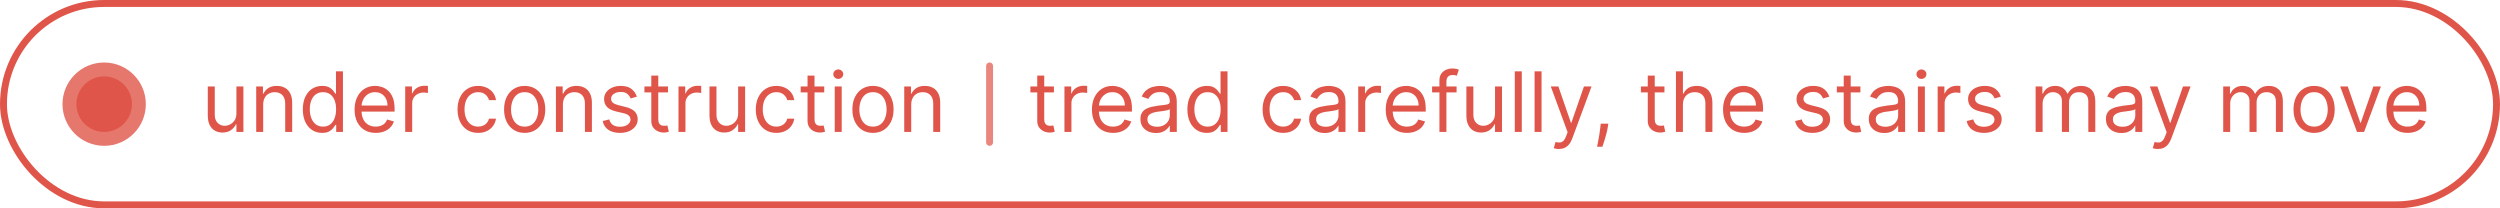 <svg width="360" height="30" viewBox="0 0 360 30" fill="none" xmlns="http://www.w3.org/2000/svg">
<rect x="0.5" y="0.5" width="359" height="29" rx="14.5" fill="white"/>
<rect x="0.5" y="0.5" width="359" height="29" rx="14.5" stroke="#E05549"/>
<g opacity="0.8" filter="url(#filter0_f_2062_161)">
<circle cx="15" cy="15" r="6" fill="#E05549"/>
</g>
<circle cx="15" cy="15" r="4" fill="#E05549"/>
<path d="M34.045 16.324V12.454H35.051V19H34.045V17.892H33.977C33.824 18.224 33.585 18.507 33.261 18.74C32.938 18.97 32.528 19.085 32.034 19.085C31.625 19.085 31.261 18.996 30.943 18.817C30.625 18.635 30.375 18.362 30.193 17.999C30.011 17.632 29.921 17.171 29.921 16.614V12.454H30.926V16.546C30.926 17.023 31.06 17.403 31.327 17.688C31.597 17.972 31.94 18.114 32.358 18.114C32.608 18.114 32.862 18.05 33.121 17.922C33.382 17.794 33.601 17.598 33.777 17.334C33.956 17.07 34.045 16.733 34.045 16.324ZM37.899 15.062V19H36.893V12.454H37.865V13.477H37.95C38.103 13.145 38.336 12.878 38.649 12.676C38.961 12.472 39.365 12.369 39.859 12.369C40.302 12.369 40.69 12.46 41.022 12.642C41.355 12.821 41.613 13.094 41.798 13.46C41.983 13.824 42.075 14.284 42.075 14.841V19H41.069V14.909C41.069 14.395 40.936 13.994 40.669 13.707C40.402 13.418 40.035 13.273 39.569 13.273C39.248 13.273 38.961 13.342 38.709 13.482C38.459 13.621 38.261 13.824 38.116 14.091C37.971 14.358 37.899 14.682 37.899 15.062ZM46.384 19.136C45.839 19.136 45.357 18.999 44.94 18.723C44.522 18.445 44.195 18.053 43.959 17.547C43.724 17.038 43.606 16.438 43.606 15.744C43.606 15.057 43.724 14.46 43.959 13.954C44.195 13.449 44.523 13.058 44.944 12.783C45.364 12.507 45.85 12.369 46.401 12.369C46.827 12.369 47.164 12.44 47.411 12.582C47.661 12.722 47.852 12.881 47.982 13.06C48.116 13.236 48.219 13.381 48.293 13.494H48.379V10.273H49.384V19H48.413V17.994H48.293C48.219 18.114 48.114 18.264 47.978 18.446C47.842 18.625 47.647 18.785 47.394 18.928C47.141 19.067 46.805 19.136 46.384 19.136ZM46.521 18.233C46.924 18.233 47.265 18.128 47.543 17.918C47.822 17.704 48.033 17.41 48.178 17.035C48.323 16.658 48.396 16.222 48.396 15.727C48.396 15.239 48.325 14.811 48.182 14.445C48.041 14.075 47.83 13.788 47.552 13.584C47.273 13.376 46.93 13.273 46.521 13.273C46.094 13.273 45.739 13.382 45.455 13.601C45.174 13.817 44.962 14.111 44.82 14.483C44.681 14.852 44.611 15.267 44.611 15.727C44.611 16.193 44.682 16.616 44.825 16.997C44.969 17.375 45.182 17.676 45.464 17.901C45.748 18.122 46.1 18.233 46.521 18.233ZM54.11 19.136C53.479 19.136 52.935 18.997 52.478 18.719C52.023 18.438 51.673 18.046 51.425 17.543C51.181 17.037 51.059 16.449 51.059 15.778C51.059 15.108 51.181 14.517 51.425 14.006C51.673 13.492 52.016 13.091 52.457 12.804C52.9 12.514 53.417 12.369 54.008 12.369C54.349 12.369 54.685 12.426 55.018 12.54C55.35 12.653 55.653 12.838 55.925 13.094C56.198 13.347 56.416 13.682 56.577 14.099C56.739 14.517 56.82 15.031 56.82 15.642V16.068H51.775V15.199H55.798C55.798 14.829 55.724 14.5 55.576 14.21C55.431 13.921 55.224 13.692 54.954 13.524C54.687 13.357 54.371 13.273 54.008 13.273C53.607 13.273 53.261 13.372 52.968 13.571C52.678 13.767 52.455 14.023 52.299 14.338C52.143 14.653 52.065 14.992 52.065 15.352V15.932C52.065 16.426 52.15 16.845 52.32 17.189C52.494 17.53 52.734 17.79 53.041 17.969C53.347 18.145 53.704 18.233 54.11 18.233C54.374 18.233 54.613 18.196 54.826 18.122C55.042 18.046 55.228 17.932 55.384 17.781C55.541 17.628 55.661 17.438 55.746 17.21L56.718 17.483C56.616 17.812 56.444 18.102 56.202 18.352C55.961 18.599 55.663 18.793 55.307 18.932C54.952 19.068 54.553 19.136 54.11 19.136ZM58.35 19V12.454H59.322V13.443H59.39C59.509 13.119 59.725 12.857 60.038 12.655C60.35 12.453 60.702 12.352 61.094 12.352C61.168 12.352 61.261 12.354 61.371 12.357C61.482 12.359 61.566 12.364 61.623 12.369V13.392C61.589 13.383 61.511 13.371 61.389 13.354C61.269 13.334 61.143 13.324 61.009 13.324C60.691 13.324 60.407 13.391 60.157 13.524C59.91 13.655 59.714 13.837 59.569 14.07C59.427 14.3 59.356 14.562 59.356 14.858V19H58.35ZM68.849 19.136C68.235 19.136 67.707 18.991 67.264 18.702C66.821 18.412 66.48 18.013 66.241 17.504C66.002 16.996 65.883 16.415 65.883 15.761C65.883 15.097 66.005 14.51 66.25 14.001C66.497 13.49 66.841 13.091 67.281 12.804C67.724 12.514 68.241 12.369 68.832 12.369C69.292 12.369 69.707 12.454 70.076 12.625C70.446 12.796 70.748 13.034 70.984 13.341C71.22 13.648 71.366 14.006 71.423 14.415H70.417C70.341 14.117 70.17 13.852 69.906 13.622C69.644 13.389 69.292 13.273 68.849 13.273C68.457 13.273 68.113 13.375 67.818 13.579C67.525 13.781 67.296 14.067 67.132 14.436C66.97 14.803 66.889 15.233 66.889 15.727C66.889 16.233 66.968 16.673 67.127 17.048C67.289 17.423 67.517 17.715 67.809 17.922C68.105 18.129 68.451 18.233 68.849 18.233C69.11 18.233 69.348 18.188 69.561 18.097C69.774 18.006 69.954 17.875 70.102 17.704C70.25 17.534 70.355 17.329 70.417 17.091H71.423C71.366 17.477 71.225 17.825 71.001 18.135C70.779 18.442 70.485 18.686 70.119 18.868C69.755 19.047 69.332 19.136 68.849 19.136ZM75.552 19.136C74.961 19.136 74.443 18.996 73.997 18.715C73.554 18.433 73.207 18.04 72.957 17.534C72.71 17.028 72.586 16.438 72.586 15.761C72.586 15.079 72.71 14.484 72.957 13.976C73.207 13.467 73.554 13.072 73.997 12.791C74.443 12.51 74.961 12.369 75.552 12.369C76.143 12.369 76.66 12.51 77.103 12.791C77.549 13.072 77.896 13.467 78.143 13.976C78.393 14.484 78.518 15.079 78.518 15.761C78.518 16.438 78.393 17.028 78.143 17.534C77.896 18.04 77.549 18.433 77.103 18.715C76.66 18.996 76.143 19.136 75.552 19.136ZM75.552 18.233C76.001 18.233 76.37 18.118 76.66 17.888C76.95 17.658 77.164 17.355 77.304 16.98C77.443 16.605 77.512 16.199 77.512 15.761C77.512 15.324 77.443 14.916 77.304 14.538C77.164 14.161 76.95 13.855 76.66 13.622C76.37 13.389 76.001 13.273 75.552 13.273C75.103 13.273 74.734 13.389 74.444 13.622C74.154 13.855 73.94 14.161 73.801 14.538C73.662 14.916 73.592 15.324 73.592 15.761C73.592 16.199 73.662 16.605 73.801 16.98C73.94 17.355 74.154 17.658 74.444 17.888C74.734 18.118 75.103 18.233 75.552 18.233ZM81.059 15.062V19H80.053V12.454H81.025V13.477H81.11C81.263 13.145 81.496 12.878 81.809 12.676C82.121 12.472 82.525 12.369 83.019 12.369C83.462 12.369 83.85 12.46 84.183 12.642C84.515 12.821 84.773 13.094 84.958 13.46C85.143 13.824 85.235 14.284 85.235 14.841V19H84.229V14.909C84.229 14.395 84.096 13.994 83.829 13.707C83.562 13.418 83.195 13.273 82.729 13.273C82.408 13.273 82.121 13.342 81.869 13.482C81.619 13.621 81.421 13.824 81.276 14.091C81.131 14.358 81.059 14.682 81.059 15.062ZM91.709 13.921L90.806 14.176C90.749 14.026 90.665 13.879 90.554 13.737C90.446 13.592 90.299 13.473 90.111 13.379C89.924 13.286 89.684 13.239 89.391 13.239C88.99 13.239 88.657 13.331 88.39 13.516C88.125 13.697 87.993 13.929 87.993 14.21C87.993 14.46 88.084 14.658 88.266 14.803C88.448 14.947 88.732 15.068 89.118 15.165L90.09 15.403C90.675 15.546 91.111 15.763 91.398 16.055C91.685 16.345 91.829 16.719 91.829 17.176C91.829 17.551 91.721 17.886 91.505 18.182C91.291 18.477 90.993 18.71 90.61 18.881C90.226 19.051 89.78 19.136 89.272 19.136C88.604 19.136 88.052 18.991 87.614 18.702C87.177 18.412 86.9 17.989 86.783 17.432L87.738 17.193C87.829 17.546 88 17.81 88.253 17.986C88.509 18.162 88.843 18.25 89.255 18.25C89.723 18.25 90.096 18.151 90.371 17.952C90.65 17.75 90.789 17.509 90.789 17.227C90.789 17 90.709 16.81 90.55 16.656C90.391 16.5 90.147 16.384 89.817 16.307L88.726 16.051C88.127 15.909 87.686 15.689 87.405 15.391C87.127 15.089 86.988 14.713 86.988 14.261C86.988 13.892 87.091 13.565 87.299 13.281C87.509 12.997 87.794 12.774 88.155 12.612C88.519 12.45 88.931 12.369 89.391 12.369C90.039 12.369 90.547 12.511 90.916 12.796C91.289 13.079 91.553 13.454 91.709 13.921ZM96.189 12.454V13.307H92.797V12.454H96.189ZM93.785 10.886H94.791V17.125C94.791 17.409 94.832 17.622 94.915 17.764C95 17.903 95.108 17.997 95.239 18.046C95.372 18.091 95.513 18.114 95.66 18.114C95.771 18.114 95.862 18.108 95.933 18.097C96.004 18.082 96.061 18.071 96.104 18.062L96.308 18.966C96.24 18.991 96.145 19.017 96.023 19.043C95.901 19.071 95.746 19.085 95.558 19.085C95.274 19.085 94.996 19.024 94.723 18.902C94.453 18.78 94.229 18.594 94.05 18.344C93.874 18.094 93.785 17.778 93.785 17.398V10.886ZM97.702 19V12.454H98.673V13.443H98.742C98.861 13.119 99.077 12.857 99.389 12.655C99.702 12.453 100.054 12.352 100.446 12.352C100.52 12.352 100.612 12.354 100.723 12.357C100.834 12.359 100.918 12.364 100.974 12.369V13.392C100.94 13.383 100.862 13.371 100.74 13.354C100.621 13.334 100.494 13.324 100.361 13.324C100.043 13.324 99.758 13.391 99.508 13.524C99.261 13.655 99.065 13.837 98.921 14.07C98.778 14.3 98.707 14.562 98.707 14.858V19H97.702ZM106.292 16.324V12.454H107.297V19H106.292V17.892H106.223C106.07 18.224 105.831 18.507 105.507 18.74C105.184 18.97 104.775 19.085 104.28 19.085C103.871 19.085 103.507 18.996 103.189 18.817C102.871 18.635 102.621 18.362 102.439 17.999C102.257 17.632 102.167 17.171 102.167 16.614V12.454H103.172V16.546C103.172 17.023 103.306 17.403 103.573 17.688C103.843 17.972 104.186 18.114 104.604 18.114C104.854 18.114 105.108 18.05 105.367 17.922C105.628 17.794 105.847 17.598 106.023 17.334C106.202 17.07 106.292 16.733 106.292 16.324ZM111.798 19.136C111.185 19.136 110.656 18.991 110.213 18.702C109.77 18.412 109.429 18.013 109.19 17.504C108.952 16.996 108.832 16.415 108.832 15.761C108.832 15.097 108.955 14.51 109.199 14.001C109.446 13.49 109.79 13.091 110.23 12.804C110.673 12.514 111.19 12.369 111.781 12.369C112.241 12.369 112.656 12.454 113.026 12.625C113.395 12.796 113.697 13.034 113.933 13.341C114.169 13.648 114.315 14.006 114.372 14.415H113.366C113.29 14.117 113.119 13.852 112.855 13.622C112.594 13.389 112.241 13.273 111.798 13.273C111.406 13.273 111.063 13.375 110.767 13.579C110.474 13.781 110.246 14.067 110.081 14.436C109.919 14.803 109.838 15.233 109.838 15.727C109.838 16.233 109.918 16.673 110.077 17.048C110.239 17.423 110.466 17.715 110.759 17.922C111.054 18.129 111.401 18.233 111.798 18.233C112.06 18.233 112.297 18.188 112.51 18.097C112.723 18.006 112.903 17.875 113.051 17.704C113.199 17.534 113.304 17.329 113.366 17.091H114.372C114.315 17.477 114.175 17.825 113.95 18.135C113.729 18.442 113.435 18.686 113.068 18.868C112.705 19.047 112.281 19.136 111.798 19.136ZM118.689 12.454V13.307H115.297V12.454H118.689ZM116.286 10.886H117.291V17.125C117.291 17.409 117.332 17.622 117.415 17.764C117.5 17.903 117.608 17.997 117.739 18.046C117.872 18.091 118.013 18.114 118.161 18.114C118.271 18.114 118.362 18.108 118.433 18.097C118.504 18.082 118.561 18.071 118.604 18.062L118.808 18.966C118.74 18.991 118.645 19.017 118.523 19.043C118.401 19.071 118.246 19.085 118.058 19.085C117.774 19.085 117.496 19.024 117.223 18.902C116.953 18.78 116.729 18.594 116.55 18.344C116.374 18.094 116.286 17.778 116.286 17.398V10.886ZM120.202 19V12.454H121.207V19H120.202ZM120.713 11.364C120.517 11.364 120.348 11.297 120.206 11.163C120.067 11.03 119.997 10.869 119.997 10.682C119.997 10.494 120.067 10.334 120.206 10.2C120.348 10.067 120.517 10 120.713 10C120.909 10 121.077 10.067 121.216 10.2C121.358 10.334 121.429 10.494 121.429 10.682C121.429 10.869 121.358 11.03 121.216 11.163C121.077 11.297 120.909 11.364 120.713 11.364ZM125.708 19.136C125.118 19.136 124.599 18.996 124.153 18.715C123.71 18.433 123.363 18.04 123.113 17.534C122.866 17.028 122.743 16.438 122.743 15.761C122.743 15.079 122.866 14.484 123.113 13.976C123.363 13.467 123.71 13.072 124.153 12.791C124.599 12.51 125.118 12.369 125.708 12.369C126.299 12.369 126.816 12.51 127.26 12.791C127.706 13.072 128.052 13.467 128.299 13.976C128.549 14.484 128.674 15.079 128.674 15.761C128.674 16.438 128.549 17.028 128.299 17.534C128.052 18.04 127.706 18.433 127.26 18.715C126.816 18.996 126.299 19.136 125.708 19.136ZM125.708 18.233C126.157 18.233 126.527 18.118 126.816 17.888C127.106 17.658 127.321 17.355 127.46 16.98C127.599 16.605 127.669 16.199 127.669 15.761C127.669 15.324 127.599 14.916 127.46 14.538C127.321 14.161 127.106 13.855 126.816 13.622C126.527 13.389 126.157 13.273 125.708 13.273C125.26 13.273 124.89 13.389 124.6 13.622C124.311 13.855 124.096 14.161 123.957 14.538C123.818 14.916 123.748 15.324 123.748 15.761C123.748 16.199 123.818 16.605 123.957 16.98C124.096 17.355 124.311 17.658 124.6 17.888C124.89 18.118 125.26 18.233 125.708 18.233ZM131.215 15.062V19H130.21V12.454H131.181V13.477H131.266C131.42 13.145 131.653 12.878 131.965 12.676C132.278 12.472 132.681 12.369 133.175 12.369C133.619 12.369 134.006 12.46 134.339 12.642C134.671 12.821 134.93 13.094 135.114 13.46C135.299 13.824 135.391 14.284 135.391 14.841V19H134.386V14.909C134.386 14.395 134.252 13.994 133.985 13.707C133.718 13.418 133.352 13.273 132.886 13.273C132.565 13.273 132.278 13.342 132.025 13.482C131.775 13.621 131.577 13.824 131.433 14.091C131.288 14.358 131.215 14.682 131.215 15.062Z" fill="#E05549"/>
<path d="M151.767 12.454V13.307H148.375V12.454H151.767ZM149.364 10.886H150.369V17.125C150.369 17.409 150.411 17.622 150.493 17.764C150.578 17.903 150.686 17.997 150.817 18.046C150.95 18.091 151.091 18.114 151.239 18.114C151.349 18.114 151.44 18.108 151.511 18.097C151.582 18.082 151.639 18.071 151.682 18.062L151.886 18.966C151.818 18.991 151.723 19.017 151.601 19.043C151.479 19.071 151.324 19.085 151.136 19.085C150.852 19.085 150.574 19.024 150.301 18.902C150.031 18.78 149.807 18.594 149.628 18.344C149.452 18.094 149.364 17.778 149.364 17.398V10.886ZM153.28 19V12.454H154.251V13.443H154.32C154.439 13.119 154.655 12.857 154.967 12.655C155.28 12.453 155.632 12.352 156.024 12.352C156.098 12.352 156.19 12.354 156.301 12.357C156.412 12.359 156.496 12.364 156.553 12.369V13.392C156.518 13.383 156.44 13.371 156.318 13.354C156.199 13.334 156.072 13.324 155.939 13.324C155.621 13.324 155.337 13.391 155.087 13.524C154.839 13.655 154.643 13.837 154.499 14.07C154.357 14.3 154.286 14.562 154.286 14.858V19H153.28ZM160.29 19.136C159.659 19.136 159.115 18.997 158.658 18.719C158.203 18.438 157.852 18.046 157.605 17.543C157.361 17.037 157.239 16.449 157.239 15.778C157.239 15.108 157.361 14.517 157.605 14.006C157.852 13.492 158.196 13.091 158.636 12.804C159.08 12.514 159.597 12.369 160.188 12.369C160.528 12.369 160.865 12.426 161.197 12.54C161.53 12.653 161.832 12.838 162.105 13.094C162.378 13.347 162.595 13.682 162.757 14.099C162.919 14.517 163 15.031 163 15.642V16.068H157.955V15.199H161.977C161.977 14.829 161.903 14.5 161.756 14.21C161.611 13.921 161.403 13.692 161.134 13.524C160.866 13.357 160.551 13.273 160.188 13.273C159.787 13.273 159.44 13.372 159.148 13.571C158.858 13.767 158.635 14.023 158.479 14.338C158.322 14.653 158.244 14.992 158.244 15.352V15.932C158.244 16.426 158.33 16.845 158.5 17.189C158.673 17.53 158.913 17.79 159.22 17.969C159.527 18.145 159.884 18.233 160.29 18.233C160.554 18.233 160.793 18.196 161.006 18.122C161.222 18.046 161.408 17.932 161.564 17.781C161.72 17.628 161.841 17.438 161.926 17.21L162.898 17.483C162.795 17.812 162.624 18.102 162.382 18.352C162.141 18.599 161.842 18.793 161.487 18.932C161.132 19.068 160.733 19.136 160.29 19.136ZM166.456 19.153C166.041 19.153 165.665 19.075 165.327 18.919C164.989 18.76 164.72 18.531 164.521 18.233C164.322 17.932 164.223 17.568 164.223 17.142C164.223 16.767 164.297 16.463 164.445 16.23C164.592 15.994 164.79 15.81 165.037 15.676C165.284 15.543 165.557 15.443 165.855 15.378C166.156 15.31 166.459 15.256 166.763 15.216C167.161 15.165 167.483 15.126 167.73 15.101C167.98 15.072 168.162 15.026 168.276 14.96C168.392 14.895 168.45 14.781 168.45 14.619V14.585C168.45 14.165 168.335 13.838 168.105 13.605C167.878 13.372 167.533 13.256 167.07 13.256C166.589 13.256 166.213 13.361 165.94 13.571C165.668 13.781 165.476 14.006 165.365 14.244L164.411 13.903C164.581 13.506 164.808 13.196 165.092 12.974C165.379 12.75 165.692 12.594 166.03 12.506C166.371 12.415 166.706 12.369 167.036 12.369C167.246 12.369 167.487 12.395 167.76 12.446C168.036 12.494 168.301 12.595 168.557 12.749C168.815 12.902 169.03 13.133 169.2 13.443C169.371 13.753 169.456 14.168 169.456 14.688V19H168.45V18.114H168.399C168.331 18.256 168.217 18.408 168.058 18.57C167.899 18.732 167.688 18.869 167.423 18.983C167.159 19.097 166.837 19.153 166.456 19.153ZM166.609 18.25C167.007 18.25 167.342 18.172 167.615 18.016C167.891 17.859 168.098 17.658 168.237 17.41C168.379 17.163 168.45 16.903 168.45 16.631V15.71C168.408 15.761 168.314 15.808 168.169 15.851C168.027 15.891 167.862 15.926 167.675 15.957C167.49 15.986 167.31 16.011 167.134 16.034C166.96 16.054 166.82 16.071 166.712 16.085C166.45 16.119 166.206 16.175 165.979 16.251C165.754 16.325 165.572 16.438 165.433 16.588C165.297 16.736 165.229 16.938 165.229 17.193C165.229 17.543 165.358 17.807 165.616 17.986C165.878 18.162 166.209 18.25 166.609 18.25ZM173.763 19.136C173.218 19.136 172.736 18.999 172.319 18.723C171.901 18.445 171.574 18.053 171.338 17.547C171.103 17.038 170.985 16.438 170.985 15.744C170.985 15.057 171.103 14.46 171.338 13.954C171.574 13.449 171.902 13.058 172.323 12.783C172.743 12.507 173.229 12.369 173.78 12.369C174.206 12.369 174.543 12.44 174.79 12.582C175.04 12.722 175.23 12.881 175.361 13.06C175.495 13.236 175.598 13.381 175.672 13.494H175.757V10.273H176.763V19H175.792V17.994H175.672C175.598 18.114 175.493 18.264 175.357 18.446C175.221 18.625 175.026 18.785 174.773 18.928C174.52 19.067 174.184 19.136 173.763 19.136ZM173.9 18.233C174.303 18.233 174.644 18.128 174.922 17.918C175.201 17.704 175.412 17.41 175.557 17.035C175.702 16.658 175.775 16.222 175.775 15.727C175.775 15.239 175.703 14.811 175.561 14.445C175.419 14.075 175.209 13.788 174.931 13.584C174.652 13.376 174.309 13.273 173.9 13.273C173.473 13.273 173.118 13.382 172.834 13.601C172.553 13.817 172.341 14.111 172.199 14.483C172.06 14.852 171.99 15.267 171.99 15.727C171.99 16.193 172.061 16.616 172.203 16.997C172.348 17.375 172.561 17.676 172.843 17.901C173.127 18.122 173.479 18.233 173.9 18.233ZM184.779 19.136C184.165 19.136 183.637 18.991 183.194 18.702C182.75 18.412 182.409 18.013 182.171 17.504C181.932 16.996 181.813 16.415 181.813 15.761C181.813 15.097 181.935 14.51 182.179 14.001C182.426 13.49 182.77 13.091 183.211 12.804C183.654 12.514 184.171 12.369 184.762 12.369C185.222 12.369 185.637 12.454 186.006 12.625C186.375 12.796 186.678 13.034 186.914 13.341C187.15 13.648 187.296 14.006 187.353 14.415H186.347C186.27 14.117 186.1 13.852 185.836 13.622C185.574 13.389 185.222 13.273 184.779 13.273C184.387 13.273 184.043 13.375 183.748 13.579C183.455 13.781 183.226 14.067 183.061 14.436C182.9 14.803 182.819 15.233 182.819 15.727C182.819 16.233 182.898 16.673 183.057 17.048C183.219 17.423 183.446 17.715 183.739 17.922C184.034 18.129 184.381 18.233 184.779 18.233C185.04 18.233 185.277 18.188 185.49 18.097C185.703 18.006 185.884 17.875 186.032 17.704C186.179 17.534 186.284 17.329 186.347 17.091H187.353C187.296 17.477 187.155 17.825 186.931 18.135C186.709 18.442 186.415 18.686 186.049 18.868C185.685 19.047 185.262 19.136 184.779 19.136ZM190.749 19.153C190.334 19.153 189.958 19.075 189.62 18.919C189.282 18.76 189.013 18.531 188.814 18.233C188.615 17.932 188.516 17.568 188.516 17.142C188.516 16.767 188.59 16.463 188.738 16.23C188.885 15.994 189.083 15.81 189.33 15.676C189.577 15.543 189.85 15.443 190.148 15.378C190.449 15.31 190.752 15.256 191.056 15.216C191.453 15.165 191.776 15.126 192.023 15.101C192.273 15.072 192.455 15.026 192.569 14.96C192.685 14.895 192.743 14.781 192.743 14.619V14.585C192.743 14.165 192.628 13.838 192.398 13.605C192.171 13.372 191.826 13.256 191.363 13.256C190.882 13.256 190.506 13.361 190.233 13.571C189.961 13.781 189.769 14.006 189.658 14.244L188.703 13.903C188.874 13.506 189.101 13.196 189.385 12.974C189.672 12.75 189.985 12.594 190.323 12.506C190.664 12.415 190.999 12.369 191.328 12.369C191.539 12.369 191.78 12.395 192.053 12.446C192.328 12.494 192.594 12.595 192.85 12.749C193.108 12.902 193.323 13.133 193.493 13.443C193.664 13.753 193.749 14.168 193.749 14.688V19H192.743V18.114H192.692C192.624 18.256 192.51 18.408 192.351 18.57C192.192 18.732 191.98 18.869 191.716 18.983C191.452 19.097 191.13 19.153 190.749 19.153ZM190.902 18.25C191.3 18.25 191.635 18.172 191.908 18.016C192.184 17.859 192.391 17.658 192.53 17.41C192.672 17.163 192.743 16.903 192.743 16.631V15.71C192.701 15.761 192.607 15.808 192.462 15.851C192.32 15.891 192.155 15.926 191.968 15.957C191.783 15.986 191.603 16.011 191.426 16.034C191.253 16.054 191.113 16.071 191.005 16.085C190.743 16.119 190.499 16.175 190.272 16.251C190.047 16.325 189.865 16.438 189.726 16.588C189.59 16.736 189.522 16.938 189.522 17.193C189.522 17.543 189.651 17.807 189.909 17.986C190.171 18.162 190.502 18.25 190.902 18.25ZM195.585 19V12.454H196.556V13.443H196.624C196.744 13.119 196.96 12.857 197.272 12.655C197.585 12.453 197.937 12.352 198.329 12.352C198.403 12.352 198.495 12.354 198.606 12.357C198.717 12.359 198.8 12.364 198.857 12.369V13.392C198.823 13.383 198.745 13.371 198.623 13.354C198.504 13.334 198.377 13.324 198.244 13.324C197.925 13.324 197.641 13.391 197.391 13.524C197.144 13.655 196.948 13.837 196.803 14.07C196.661 14.3 196.59 14.562 196.59 14.858V19H195.585ZM202.594 19.136C201.964 19.136 201.42 18.997 200.962 18.719C200.508 18.438 200.157 18.046 199.91 17.543C199.665 17.037 199.543 16.449 199.543 15.778C199.543 15.108 199.665 14.517 199.91 14.006C200.157 13.492 200.501 13.091 200.941 12.804C201.384 12.514 201.901 12.369 202.492 12.369C202.833 12.369 203.17 12.426 203.502 12.54C203.835 12.653 204.137 12.838 204.41 13.094C204.683 13.347 204.9 13.682 205.062 14.099C205.224 14.517 205.305 15.031 205.305 15.642V16.068H200.259V15.199H204.282C204.282 14.829 204.208 14.5 204.06 14.21C203.915 13.921 203.708 13.692 203.438 13.524C203.171 13.357 202.856 13.273 202.492 13.273C202.092 13.273 201.745 13.372 201.452 13.571C201.163 13.767 200.94 14.023 200.783 14.338C200.627 14.653 200.549 14.992 200.549 15.352V15.932C200.549 16.426 200.634 16.845 200.805 17.189C200.978 17.53 201.218 17.79 201.525 17.969C201.832 18.145 202.188 18.233 202.594 18.233C202.859 18.233 203.097 18.196 203.31 18.122C203.526 18.046 203.712 17.932 203.869 17.781C204.025 17.628 204.146 17.438 204.231 17.21L205.202 17.483C205.1 17.812 204.928 18.102 204.687 18.352C204.445 18.599 204.147 18.793 203.792 18.932C203.437 19.068 203.038 19.136 202.594 19.136ZM209.749 12.454V13.307H206.221V12.454H209.749ZM207.278 19V11.551C207.278 11.176 207.366 10.864 207.542 10.614C207.718 10.364 207.947 10.176 208.228 10.051C208.509 9.926 208.806 9.864 209.119 9.864C209.366 9.864 209.567 9.884 209.724 9.923C209.88 9.963 209.996 10 210.073 10.034L209.783 10.903C209.732 10.886 209.661 10.865 209.57 10.839C209.482 10.814 209.366 10.801 209.221 10.801C208.888 10.801 208.648 10.885 208.501 11.053C208.356 11.22 208.283 11.466 208.283 11.79V19H207.278ZM215.284 16.324V12.454H216.289V19H215.284V17.892H215.216C215.062 18.224 214.824 18.507 214.5 18.74C214.176 18.97 213.767 19.085 213.272 19.085C212.863 19.085 212.5 18.996 212.181 18.817C211.863 18.635 211.613 18.362 211.431 17.999C211.25 17.632 211.159 17.171 211.159 16.614V12.454H212.164V16.546C212.164 17.023 212.298 17.403 212.565 17.688C212.835 17.972 213.179 18.114 213.596 18.114C213.846 18.114 214.1 18.05 214.359 17.922C214.62 17.794 214.839 17.598 215.015 17.334C215.194 17.07 215.284 16.733 215.284 16.324ZM219.137 10.273V19H218.131V10.273H219.137ZM221.985 10.273V19H220.979V10.273H221.985ZM224.474 21.454C224.304 21.454 224.152 21.44 224.018 21.412C223.885 21.386 223.793 21.361 223.741 21.335L223.997 20.449C224.241 20.511 224.457 20.534 224.645 20.517C224.832 20.5 224.999 20.416 225.143 20.266C225.291 20.118 225.426 19.878 225.548 19.546L225.736 19.034L223.315 12.454H224.406L226.213 17.671H226.281L228.088 12.454H229.179L226.401 19.954C226.276 20.293 226.121 20.572 225.936 20.794C225.751 21.018 225.537 21.185 225.293 21.293C225.051 21.401 224.778 21.454 224.474 21.454ZM231.596 17.807L231.528 18.267C231.48 18.591 231.406 18.938 231.306 19.307C231.21 19.676 231.109 20.024 231.004 20.351C230.899 20.678 230.812 20.938 230.744 21.131H229.977C230.014 20.949 230.062 20.709 230.122 20.41C230.181 20.112 230.241 19.778 230.301 19.409C230.363 19.043 230.414 18.668 230.454 18.284L230.505 17.807H231.596ZM239.681 12.454V13.307H236.289V12.454H239.681ZM237.278 10.886H238.283V17.125C238.283 17.409 238.325 17.622 238.407 17.764C238.492 17.903 238.6 17.997 238.731 18.046C238.864 18.091 239.005 18.114 239.153 18.114C239.263 18.114 239.354 18.108 239.425 18.097C239.496 18.082 239.553 18.071 239.596 18.062L239.8 18.966C239.732 18.991 239.637 19.017 239.515 19.043C239.393 19.071 239.238 19.085 239.05 19.085C238.766 19.085 238.488 19.024 238.215 18.902C237.945 18.78 237.721 18.594 237.542 18.344C237.366 18.094 237.278 17.778 237.278 17.398V10.886ZM242.34 15.062V19H241.335V10.273H242.34V13.477H242.425C242.579 13.139 242.809 12.871 243.116 12.672C243.425 12.47 243.837 12.369 244.352 12.369C244.798 12.369 245.188 12.459 245.523 12.638C245.859 12.814 246.119 13.085 246.303 13.452C246.491 13.815 246.585 14.278 246.585 14.841V19H245.579V14.909C245.579 14.389 245.444 13.987 245.174 13.703C244.907 13.416 244.536 13.273 244.062 13.273C243.732 13.273 243.437 13.342 243.175 13.482C242.917 13.621 242.712 13.824 242.562 14.091C242.414 14.358 242.34 14.682 242.34 15.062ZM251.169 19.136C250.538 19.136 249.994 18.997 249.537 18.719C249.082 18.438 248.731 18.046 248.484 17.543C248.24 17.037 248.118 16.449 248.118 15.778C248.118 15.108 248.24 14.517 248.484 14.006C248.731 13.492 249.075 13.091 249.515 12.804C249.958 12.514 250.475 12.369 251.066 12.369C251.407 12.369 251.744 12.426 252.076 12.54C252.409 12.653 252.711 12.838 252.984 13.094C253.257 13.347 253.474 13.682 253.636 14.099C253.798 14.517 253.879 15.031 253.879 15.642V16.068H248.833V15.199H252.856C252.856 14.829 252.782 14.5 252.635 14.21C252.49 13.921 252.282 13.692 252.012 13.524C251.745 13.357 251.43 13.273 251.066 13.273C250.666 13.273 250.319 13.372 250.027 13.571C249.737 13.767 249.514 14.023 249.358 14.338C249.201 14.653 249.123 14.992 249.123 15.352V15.932C249.123 16.426 249.208 16.845 249.379 17.189C249.552 17.53 249.792 17.79 250.099 17.969C250.406 18.145 250.762 18.233 251.169 18.233C251.433 18.233 251.672 18.196 251.885 18.122C252.1 18.046 252.287 17.932 252.443 17.781C252.599 17.628 252.72 17.438 252.805 17.21L253.777 17.483C253.674 17.812 253.502 18.102 253.261 18.352C253.02 18.599 252.721 18.793 252.366 18.932C252.011 19.068 251.612 19.136 251.169 19.136ZM263.42 13.921L262.517 14.176C262.46 14.026 262.376 13.879 262.265 13.737C262.157 13.592 262.01 13.473 261.822 13.379C261.635 13.286 261.395 13.239 261.102 13.239C260.701 13.239 260.368 13.331 260.1 13.516C259.836 13.697 259.704 13.929 259.704 14.21C259.704 14.46 259.795 14.658 259.977 14.803C260.159 14.947 260.443 15.068 260.829 15.165L261.801 15.403C262.386 15.546 262.822 15.763 263.109 16.055C263.396 16.345 263.539 16.719 263.539 17.176C263.539 17.551 263.431 17.886 263.216 18.182C263.002 18.477 262.704 18.71 262.321 18.881C261.937 19.051 261.491 19.136 260.983 19.136C260.315 19.136 259.762 18.991 259.325 18.702C258.887 18.412 258.61 17.989 258.494 17.432L259.449 17.193C259.539 17.546 259.711 17.81 259.964 17.986C260.22 18.162 260.554 18.25 260.966 18.25C261.434 18.25 261.806 18.151 262.082 17.952C262.36 17.75 262.5 17.509 262.5 17.227C262.5 17 262.42 16.81 262.261 16.656C262.102 16.5 261.858 16.384 261.528 16.307L260.437 16.051C259.838 15.909 259.397 15.689 259.116 15.391C258.838 15.089 258.699 14.713 258.699 14.261C258.699 13.892 258.802 13.565 259.01 13.281C259.22 12.997 259.505 12.774 259.866 12.612C260.23 12.45 260.642 12.369 261.102 12.369C261.75 12.369 262.258 12.511 262.627 12.796C263 13.079 263.264 13.454 263.42 13.921ZM267.9 12.454V13.307H264.508V12.454H267.9ZM265.496 10.886H266.502V17.125C266.502 17.409 266.543 17.622 266.626 17.764C266.711 17.903 266.819 17.997 266.95 18.046C267.083 18.091 267.224 18.114 267.371 18.114C267.482 18.114 267.573 18.108 267.644 18.097C267.715 18.082 267.772 18.071 267.815 18.062L268.019 18.966C267.951 18.991 267.856 19.017 267.734 19.043C267.612 19.071 267.457 19.085 267.269 19.085C266.985 19.085 266.707 19.024 266.434 18.902C266.164 18.78 265.94 18.594 265.761 18.344C265.585 18.094 265.496 17.778 265.496 17.398V10.886ZM271.339 19.153C270.924 19.153 270.548 19.075 270.21 18.919C269.871 18.76 269.603 18.531 269.404 18.233C269.205 17.932 269.106 17.568 269.106 17.142C269.106 16.767 269.18 16.463 269.327 16.23C269.475 15.994 269.673 15.81 269.92 15.676C270.167 15.543 270.44 15.443 270.738 15.378C271.039 15.31 271.342 15.256 271.646 15.216C272.043 15.165 272.366 15.126 272.613 15.101C272.863 15.072 273.045 15.026 273.158 14.96C273.275 14.895 273.333 14.781 273.333 14.619V14.585C273.333 14.165 273.218 13.838 272.988 13.605C272.761 13.372 272.415 13.256 271.952 13.256C271.472 13.256 271.096 13.361 270.823 13.571C270.55 13.781 270.359 14.006 270.248 14.244L269.293 13.903C269.464 13.506 269.691 13.196 269.975 12.974C270.262 12.75 270.575 12.594 270.913 12.506C271.254 12.415 271.589 12.369 271.918 12.369C272.129 12.369 272.37 12.395 272.643 12.446C272.918 12.494 273.184 12.595 273.44 12.749C273.698 12.902 273.913 13.133 274.083 13.443C274.254 13.753 274.339 14.168 274.339 14.688V19H273.333V18.114H273.282C273.214 18.256 273.1 18.408 272.941 18.57C272.782 18.732 272.57 18.869 272.306 18.983C272.042 19.097 271.719 19.153 271.339 19.153ZM271.492 18.25C271.89 18.25 272.225 18.172 272.498 18.016C272.773 17.859 272.981 17.658 273.12 17.41C273.262 17.163 273.333 16.903 273.333 16.631V15.71C273.29 15.761 273.197 15.808 273.052 15.851C272.91 15.891 272.745 15.926 272.558 15.957C272.373 15.986 272.192 16.011 272.016 16.034C271.843 16.054 271.702 16.071 271.594 16.085C271.333 16.119 271.089 16.175 270.862 16.251C270.637 16.325 270.455 16.438 270.316 16.588C270.18 16.736 270.112 16.938 270.112 17.193C270.112 17.543 270.241 17.807 270.499 17.986C270.761 18.162 271.092 18.25 271.492 18.25ZM276.174 19V12.454H277.18V19H276.174ZM276.686 11.364C276.49 11.364 276.321 11.297 276.179 11.163C276.039 11.03 275.97 10.869 275.97 10.682C275.97 10.494 276.039 10.334 276.179 10.2C276.321 10.067 276.49 10 276.686 10C276.882 10 277.049 10.067 277.189 10.2C277.331 10.334 277.402 10.494 277.402 10.682C277.402 10.869 277.331 11.03 277.189 11.163C277.049 11.297 276.882 11.364 276.686 11.364ZM279.022 19V12.454H279.994V13.443H280.062C280.181 13.119 280.397 12.857 280.71 12.655C281.022 12.453 281.374 12.352 281.766 12.352C281.84 12.352 281.933 12.354 282.043 12.357C282.154 12.359 282.238 12.364 282.295 12.369V13.392C282.261 13.383 282.183 13.371 282.06 13.354C281.941 13.334 281.815 13.324 281.681 13.324C281.363 13.324 281.079 13.391 280.829 13.524C280.582 13.655 280.386 13.837 280.241 14.07C280.099 14.3 280.028 14.562 280.028 14.858V19H279.022ZM288.123 13.921L287.22 14.176C287.163 14.026 287.079 13.879 286.968 13.737C286.86 13.592 286.713 13.473 286.525 13.379C286.338 13.286 286.098 13.239 285.805 13.239C285.404 13.239 285.071 13.331 284.804 13.516C284.539 13.697 284.407 13.929 284.407 14.21C284.407 14.46 284.498 14.658 284.68 14.803C284.862 14.947 285.146 15.068 285.532 15.165L286.504 15.403C287.089 15.546 287.525 15.763 287.812 16.055C288.099 16.345 288.243 16.719 288.243 17.176C288.243 17.551 288.135 17.886 287.919 18.182C287.706 18.477 287.407 18.71 287.024 18.881C286.64 19.051 286.194 19.136 285.686 19.136C285.018 19.136 284.466 18.991 284.028 18.702C283.591 18.412 283.314 17.989 283.197 17.432L284.152 17.193C284.243 17.546 284.414 17.81 284.667 17.986C284.923 18.162 285.257 18.25 285.669 18.25C286.137 18.25 286.51 18.151 286.785 17.952C287.064 17.75 287.203 17.509 287.203 17.227C287.203 17 287.123 16.81 286.964 16.656C286.805 16.5 286.561 16.384 286.231 16.307L285.14 16.051C284.541 15.909 284.1 15.689 283.819 15.391C283.541 15.089 283.402 14.713 283.402 14.261C283.402 13.892 283.505 13.565 283.713 13.281C283.923 12.997 284.208 12.774 284.569 12.612C284.933 12.45 285.345 12.369 285.805 12.369C286.453 12.369 286.961 12.511 287.331 12.796C287.703 13.079 287.967 13.454 288.123 13.921ZM293.131 19V12.454H294.103V13.477H294.188C294.325 13.128 294.545 12.857 294.849 12.663C295.153 12.467 295.518 12.369 295.944 12.369C296.376 12.369 296.735 12.467 297.022 12.663C297.312 12.857 297.538 13.128 297.7 13.477H297.768C297.935 13.139 298.187 12.871 298.522 12.672C298.857 12.47 299.259 12.369 299.728 12.369C300.313 12.369 300.792 12.553 301.164 12.919C301.536 13.283 301.722 13.849 301.722 14.619V19H300.717V14.619C300.717 14.136 300.585 13.791 300.32 13.584C300.056 13.376 299.745 13.273 299.387 13.273C298.927 13.273 298.57 13.412 298.317 13.69C298.065 13.966 297.938 14.315 297.938 14.739V19H296.915V14.517C296.915 14.145 296.795 13.845 296.553 13.618C296.312 13.388 296.001 13.273 295.62 13.273C295.359 13.273 295.114 13.342 294.887 13.482C294.663 13.621 294.481 13.814 294.342 14.061C294.205 14.305 294.137 14.588 294.137 14.909V19H293.131ZM305.487 19.153C305.072 19.153 304.696 19.075 304.358 18.919C304.02 18.76 303.751 18.531 303.553 18.233C303.354 17.932 303.254 17.568 303.254 17.142C303.254 16.767 303.328 16.463 303.476 16.23C303.624 15.994 303.821 15.81 304.068 15.676C304.315 15.543 304.588 15.443 304.886 15.378C305.188 15.31 305.49 15.256 305.794 15.216C306.192 15.165 306.514 15.126 306.761 15.101C307.011 15.072 307.193 15.026 307.307 14.96C307.423 14.895 307.482 14.781 307.482 14.619V14.585C307.482 14.165 307.366 13.838 307.136 13.605C306.909 13.372 306.564 13.256 306.101 13.256C305.621 13.256 305.244 13.361 304.972 13.571C304.699 13.781 304.507 14.006 304.396 14.244L303.442 13.903C303.612 13.506 303.839 13.196 304.124 12.974C304.411 12.75 304.723 12.594 305.061 12.506C305.402 12.415 305.737 12.369 306.067 12.369C306.277 12.369 306.518 12.395 306.791 12.446C307.067 12.494 307.332 12.595 307.588 12.749C307.847 12.902 308.061 13.133 308.232 13.443C308.402 13.753 308.487 14.168 308.487 14.688V19H307.482V18.114H307.43C307.362 18.256 307.249 18.408 307.089 18.57C306.93 18.732 306.719 18.869 306.455 18.983C306.19 19.097 305.868 19.153 305.487 19.153ZM305.641 18.25C306.038 18.25 306.374 18.172 306.646 18.016C306.922 17.859 307.129 17.658 307.268 17.41C307.411 17.163 307.482 16.903 307.482 16.631V15.71C307.439 15.761 307.345 15.808 307.2 15.851C307.058 15.891 306.893 15.926 306.706 15.957C306.521 15.986 306.341 16.011 306.165 16.034C305.991 16.054 305.851 16.071 305.743 16.085C305.482 16.119 305.237 16.175 305.01 16.251C304.786 16.325 304.604 16.438 304.464 16.588C304.328 16.736 304.26 16.938 304.26 17.193C304.26 17.543 304.389 17.807 304.648 17.986C304.909 18.162 305.24 18.25 305.641 18.25ZM310.736 21.454C310.566 21.454 310.414 21.44 310.28 21.412C310.147 21.386 310.054 21.361 310.003 21.335L310.259 20.449C310.503 20.511 310.719 20.534 310.907 20.517C311.094 20.5 311.26 20.416 311.405 20.266C311.553 20.118 311.688 19.878 311.81 19.546L311.998 19.034L309.577 12.454H310.668L312.475 17.671H312.543L314.35 12.454H315.441L312.662 19.954C312.537 20.293 312.382 20.572 312.198 20.794C312.013 21.018 311.799 21.185 311.554 21.293C311.313 21.401 311.04 21.454 310.736 21.454ZM320.143 19V12.454H321.115V13.477H321.2C321.336 13.128 321.556 12.857 321.86 12.663C322.164 12.467 322.529 12.369 322.956 12.369C323.387 12.369 323.747 12.467 324.034 12.663C324.324 12.857 324.549 13.128 324.711 13.477H324.779C324.947 13.139 325.199 12.871 325.534 12.672C325.869 12.47 326.271 12.369 326.74 12.369C327.325 12.369 327.804 12.553 328.176 12.919C328.548 13.283 328.734 13.849 328.734 14.619V19H327.728V14.619C327.728 14.136 327.596 13.791 327.332 13.584C327.068 13.376 326.757 13.273 326.399 13.273C325.939 13.273 325.582 13.412 325.329 13.69C325.076 13.966 324.95 14.315 324.95 14.739V19H323.927V14.517C323.927 14.145 323.806 13.845 323.565 13.618C323.324 13.388 323.012 13.273 322.632 13.273C322.37 13.273 322.126 13.342 321.899 13.482C321.674 13.621 321.493 13.814 321.353 14.061C321.217 14.305 321.149 14.588 321.149 14.909V19H320.143ZM333.232 19.136C332.641 19.136 332.123 18.996 331.676 18.715C331.233 18.433 330.887 18.04 330.637 17.534C330.39 17.028 330.266 16.438 330.266 15.761C330.266 15.079 330.39 14.484 330.637 13.976C330.887 13.467 331.233 13.072 331.676 12.791C332.123 12.51 332.641 12.369 333.232 12.369C333.823 12.369 334.34 12.51 334.783 12.791C335.229 13.072 335.576 13.467 335.823 13.976C336.073 14.484 336.198 15.079 336.198 15.761C336.198 16.438 336.073 17.028 335.823 17.534C335.576 18.04 335.229 18.433 334.783 18.715C334.34 18.996 333.823 19.136 333.232 19.136ZM333.232 18.233C333.681 18.233 334.05 18.118 334.34 17.888C334.63 17.658 334.844 17.355 334.983 16.98C335.123 16.605 335.192 16.199 335.192 15.761C335.192 15.324 335.123 14.916 334.983 14.538C334.844 14.161 334.63 13.855 334.34 13.622C334.05 13.389 333.681 13.273 333.232 13.273C332.783 13.273 332.414 13.389 332.124 13.622C331.834 13.855 331.62 14.161 331.48 14.538C331.341 14.916 331.272 15.324 331.272 15.761C331.272 16.199 331.341 16.605 331.48 16.98C331.62 17.355 331.834 17.658 332.124 17.888C332.414 18.118 332.783 18.233 333.232 18.233ZM342.851 12.454L340.43 19H339.408L336.987 12.454H338.078L339.885 17.671H339.953L341.76 12.454H342.851ZM346.688 19.136C346.058 19.136 345.513 18.997 345.056 18.719C344.602 18.438 344.251 18.046 344.004 17.543C343.759 17.037 343.637 16.449 343.637 15.778C343.637 15.108 343.759 14.517 344.004 14.006C344.251 13.492 344.594 13.091 345.035 12.804C345.478 12.514 345.995 12.369 346.586 12.369C346.927 12.369 347.263 12.426 347.596 12.54C347.928 12.653 348.231 12.838 348.504 13.094C348.776 13.347 348.994 13.682 349.156 14.099C349.317 14.517 349.398 15.031 349.398 15.642V16.068H344.353V15.199H348.376C348.376 14.829 348.302 14.5 348.154 14.21C348.009 13.921 347.802 13.692 347.532 13.524C347.265 13.357 346.95 13.273 346.586 13.273C346.185 13.273 345.839 13.372 345.546 13.571C345.256 13.767 345.033 14.023 344.877 14.338C344.721 14.653 344.643 14.992 344.643 15.352V15.932C344.643 16.426 344.728 16.845 344.898 17.189C345.072 17.53 345.312 17.79 345.619 17.969C345.925 18.145 346.282 18.233 346.688 18.233C346.952 18.233 347.191 18.196 347.404 18.122C347.62 18.046 347.806 17.932 347.962 17.781C348.119 17.628 348.239 17.438 348.325 17.21L349.296 17.483C349.194 17.812 349.022 18.102 348.781 18.352C348.539 18.599 348.241 18.793 347.886 18.932C347.531 19.068 347.131 19.136 346.688 19.136Z" fill="#E05549"/>
<line opacity="0.7" x1="142.5" y1="9.5" x2="142.5" y2="20.5" stroke="#E05549" stroke-linecap="round"/>
<defs>
<filter id="filter0_f_2062_161" x="2" y="2" width="26" height="26" filterUnits="userSpaceOnUse" color-interpolation-filters="sRGB">
<feFlood flood-opacity="0" result="BackgroundImageFix"/>
<feBlend mode="normal" in="SourceGraphic" in2="BackgroundImageFix" result="shape"/>
<feGaussianBlur stdDeviation="3.5" result="effect1_foregroundBlur_2062_161"/>
</filter>
</defs>
</svg>
